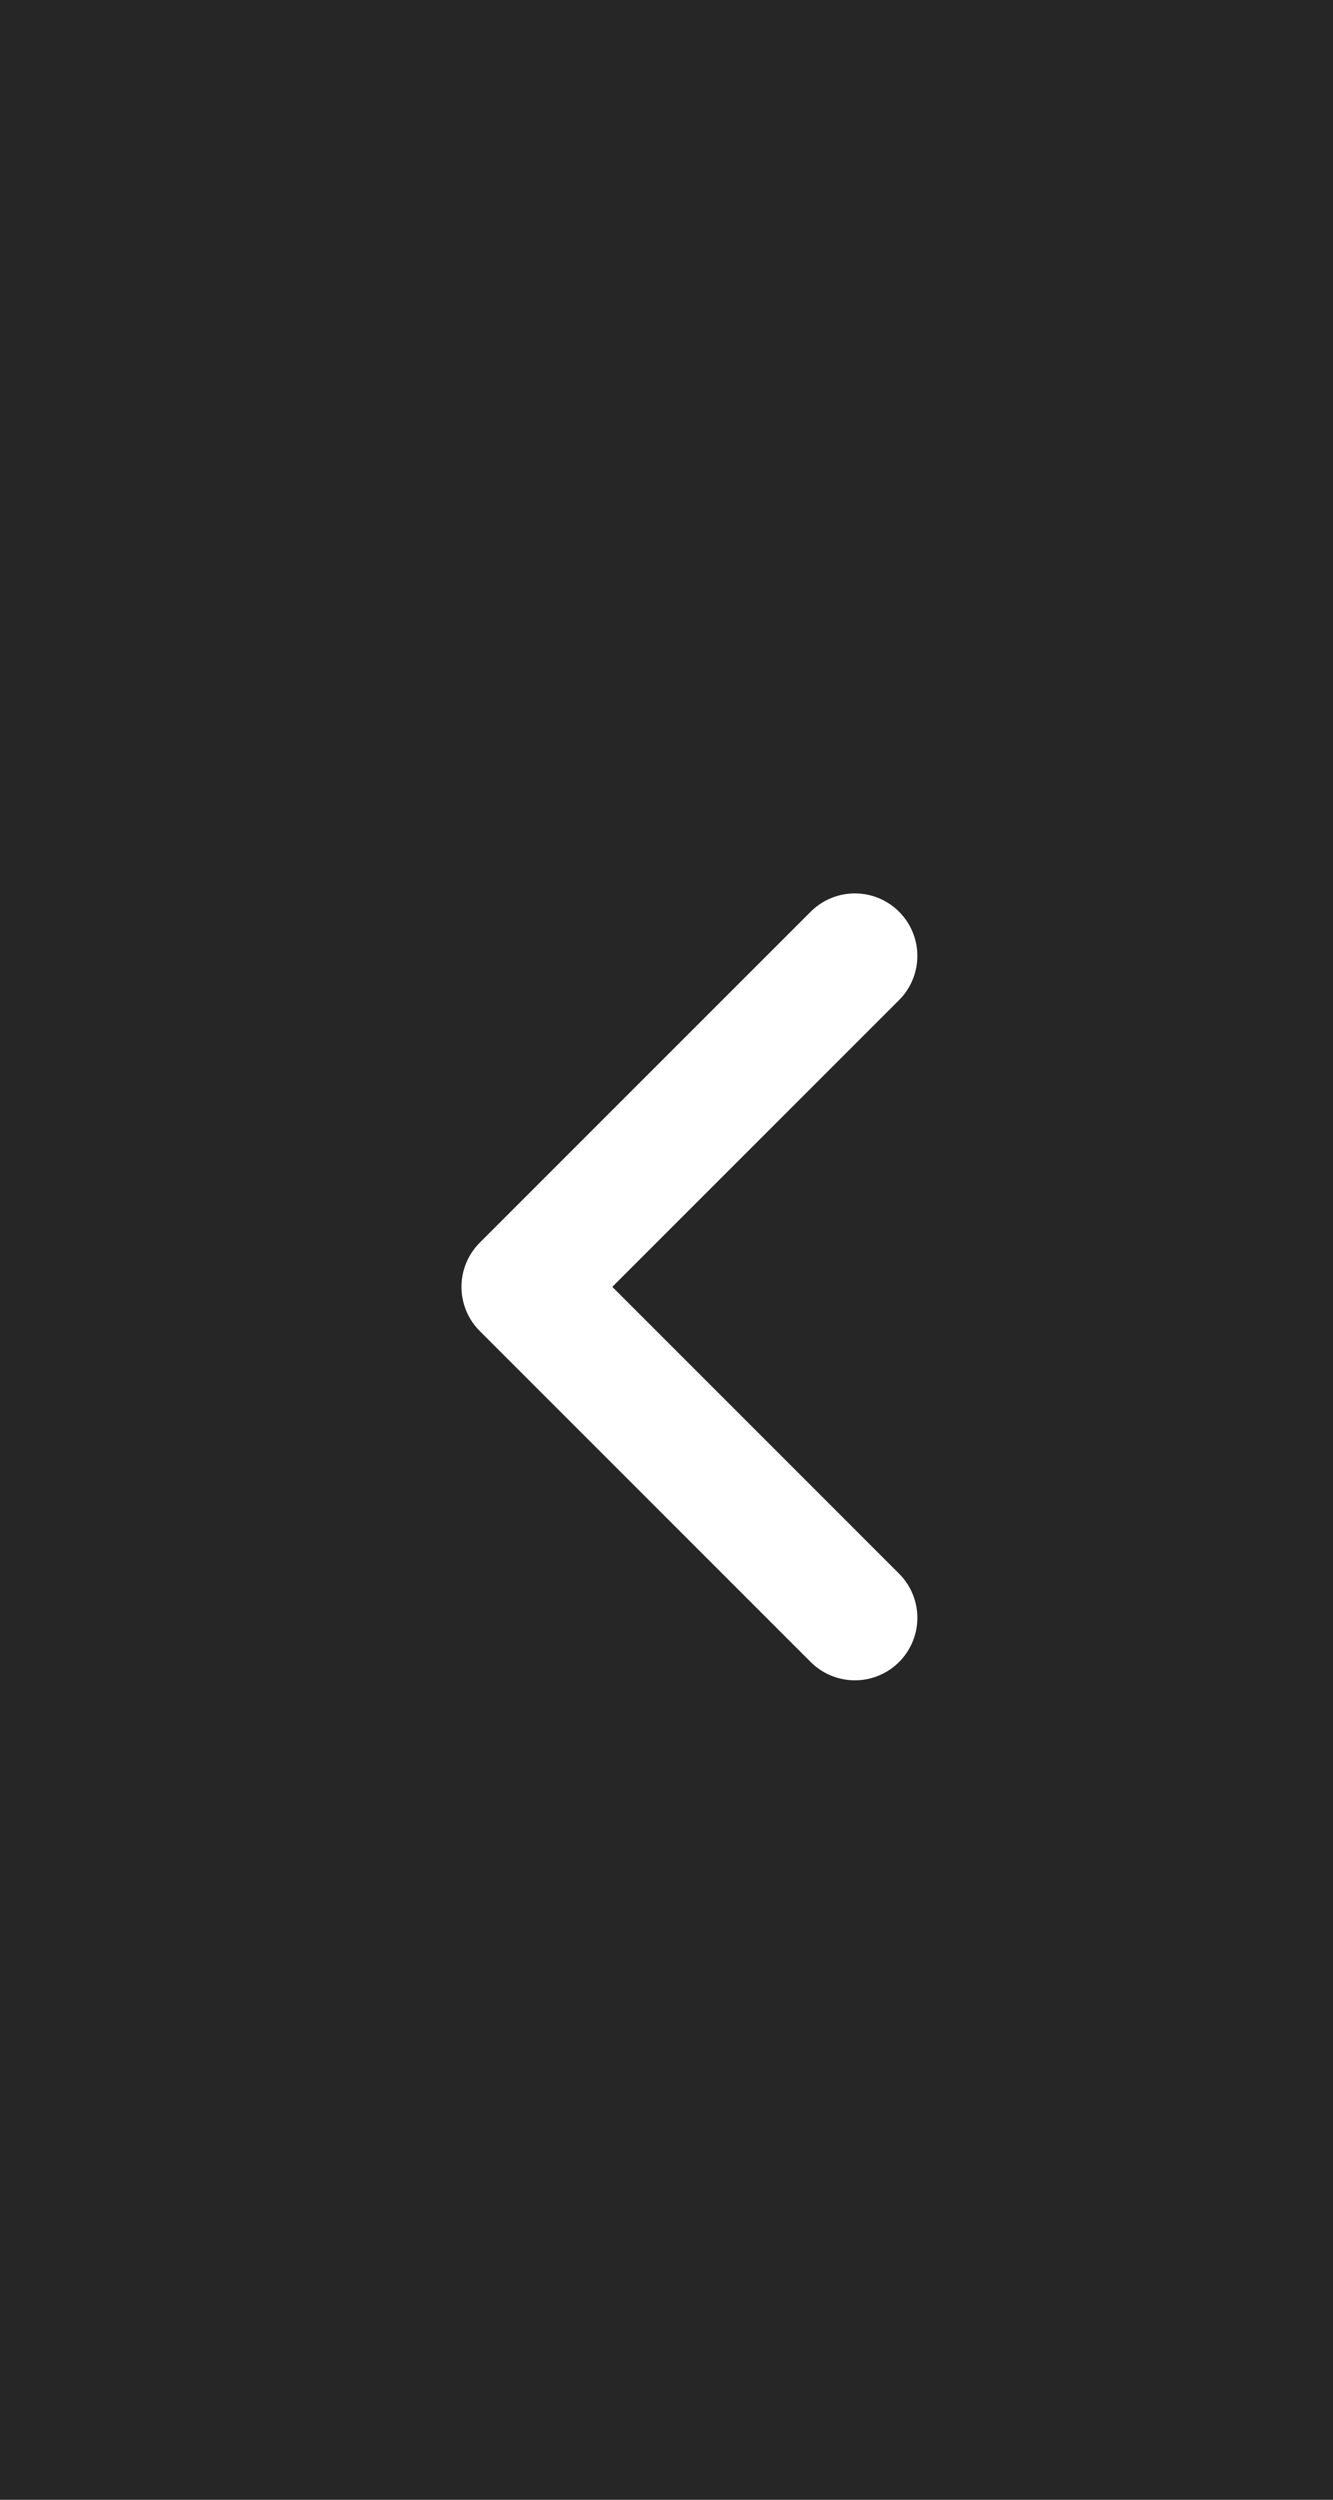 <svg width="32" height="60" viewBox="0 0 32 60" fill="none" xmlns="http://www.w3.org/2000/svg">
<rect x="0" y="0" width="32" height="60" fill="#808080" stroke="none"/>
<rect opacity="0.7" width="32" height="60" fill="black"/>
<path d="M20.522 38.832L12.578 30.888L20.522 22.944" stroke="white" stroke-width="3" stroke-linecap="round" stroke-linejoin="round"/>
</svg>
